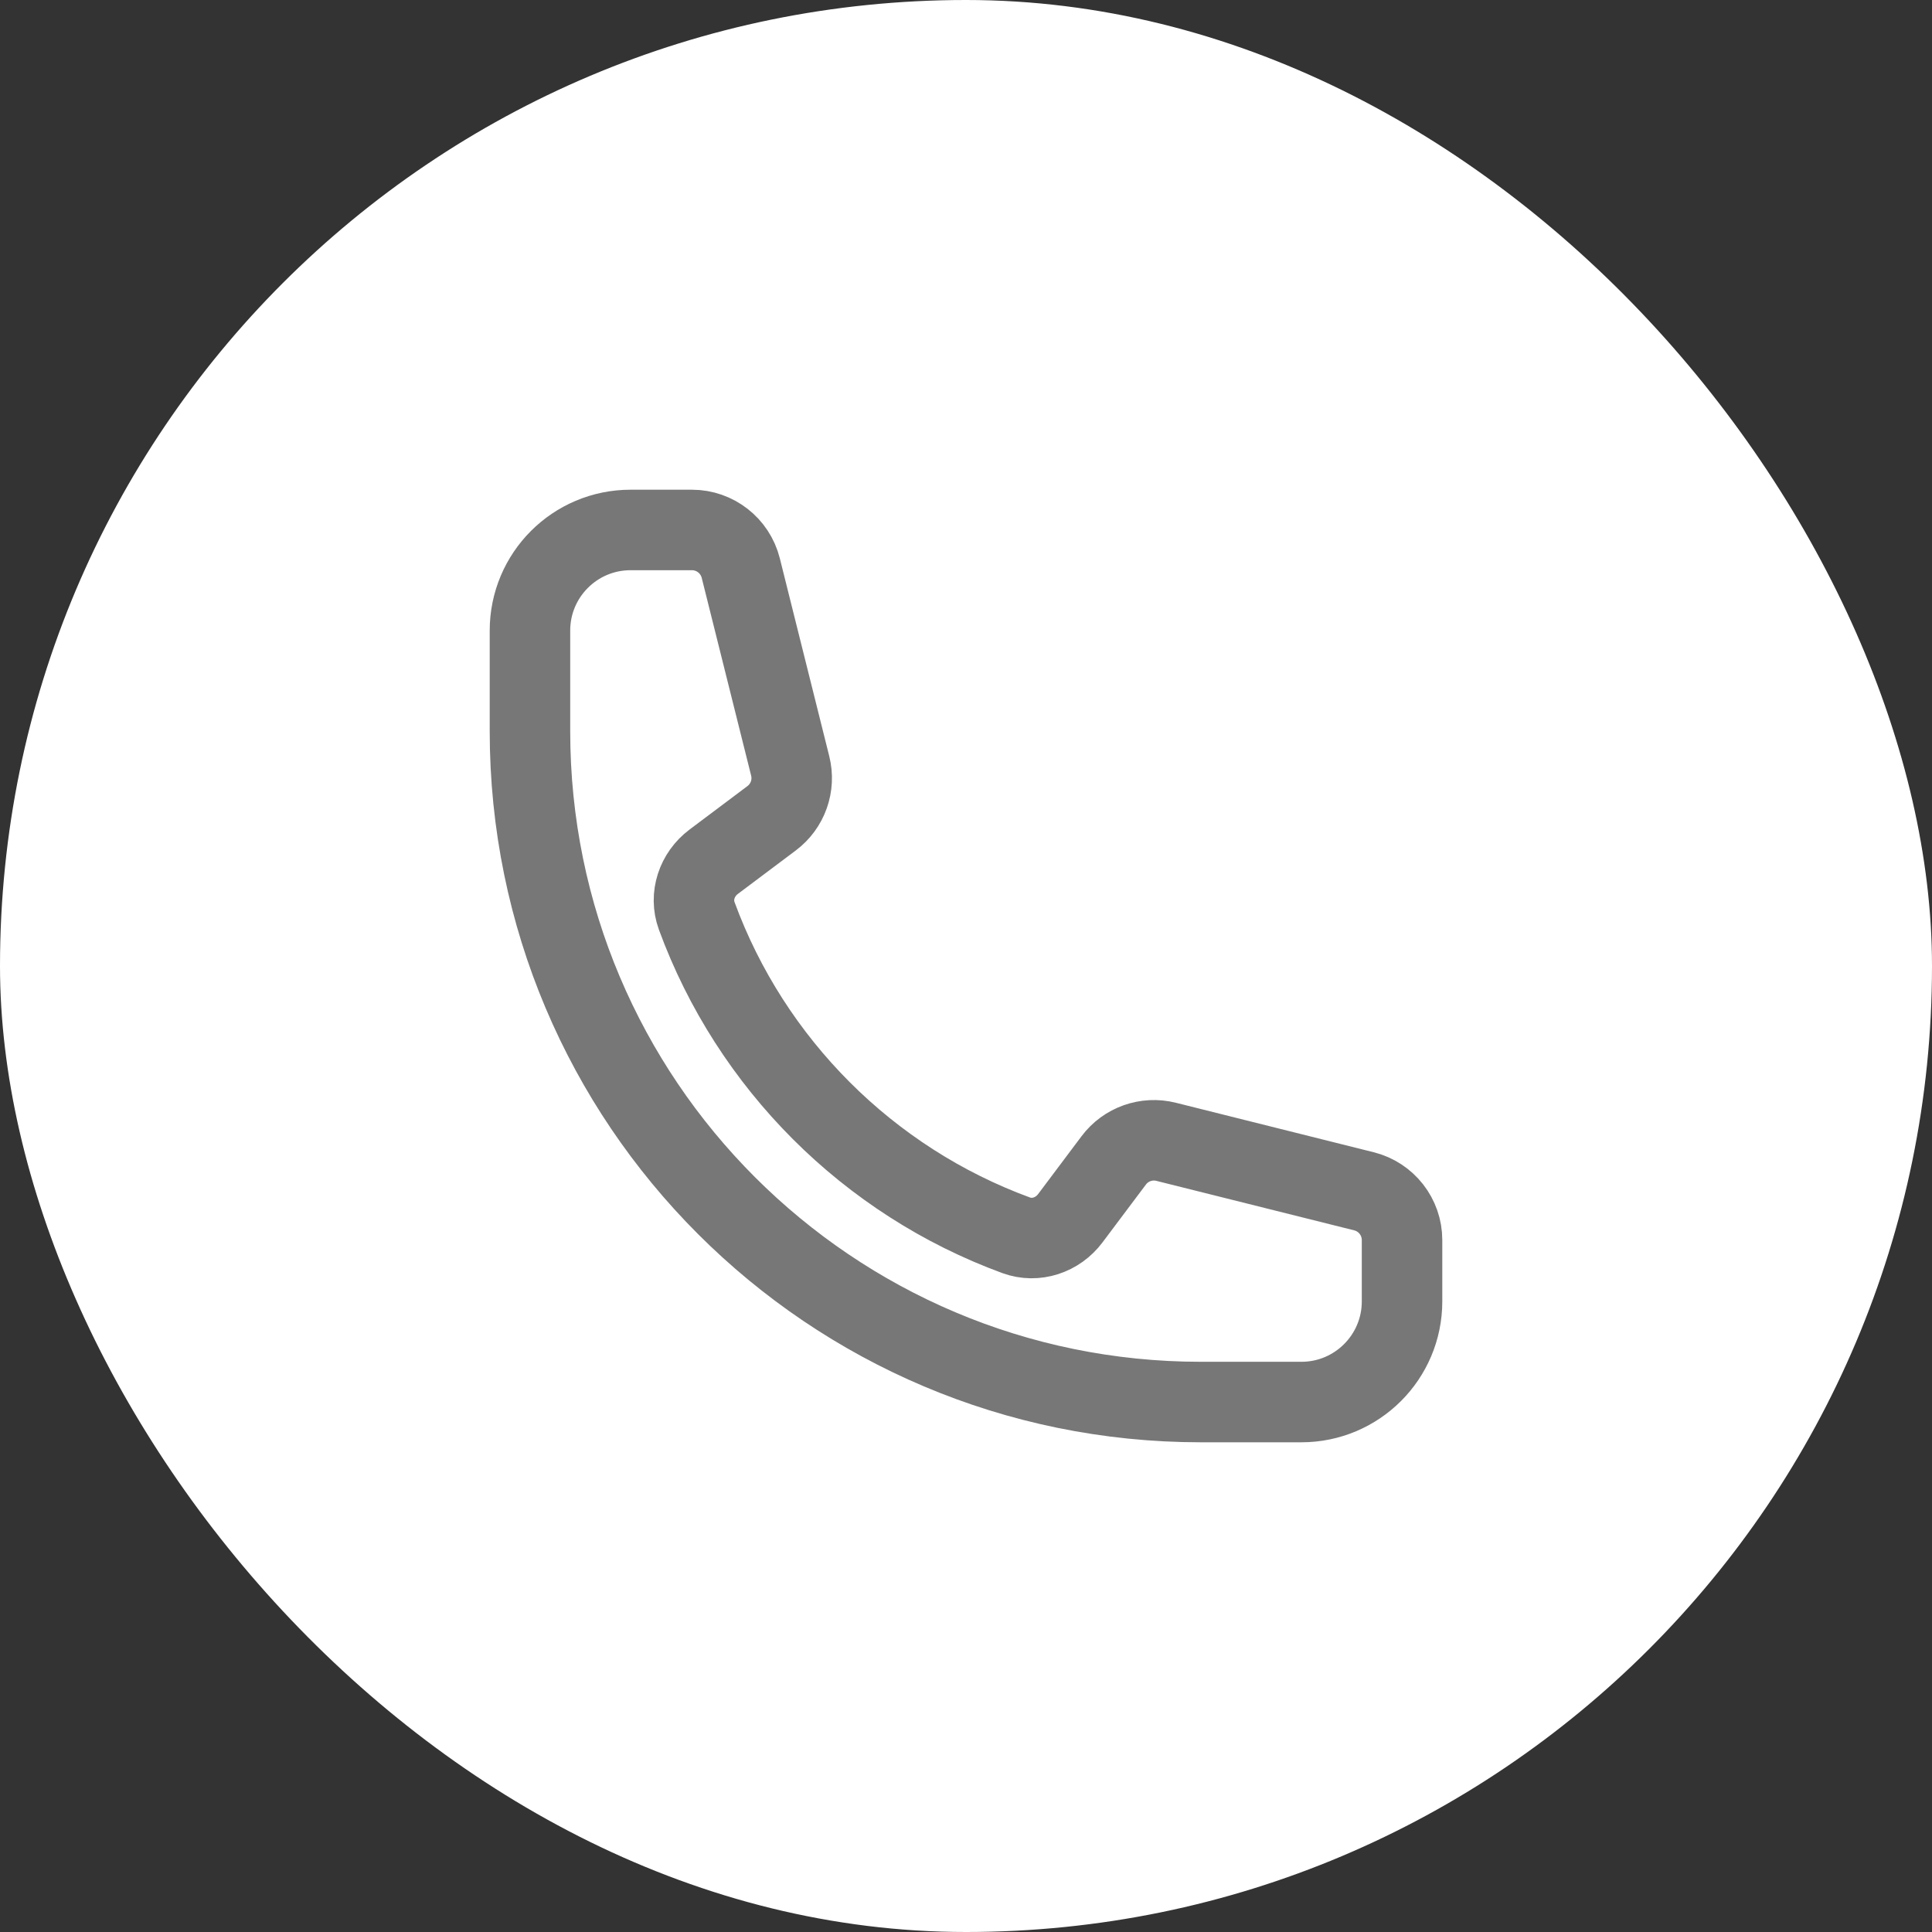 <svg width="36" height="36" viewBox="0 0 36 36" fill="none" xmlns="http://www.w3.org/2000/svg">
<rect x="0" y="0" width="36" height="36" fill="#333333" stroke="none"/>
<rect width="36" height="36" rx="18" fill="white"/>
<path d="M9.875 13.625C9.875 20.529 15.471 26.125 22.375 26.125H24.25C25.285 26.125 26.125 25.285 26.125 24.25V23.107C26.125 22.677 25.832 22.302 25.415 22.198L21.729 21.276C21.363 21.184 20.978 21.321 20.752 21.623L19.943 22.701C19.708 23.014 19.302 23.152 18.935 23.018C16.18 22.008 13.992 19.82 12.982 17.065C12.848 16.698 12.986 16.292 13.299 16.057L14.377 15.248C14.679 15.022 14.816 14.637 14.724 14.271L13.803 10.585C13.698 10.168 13.323 9.875 12.893 9.875H11.75C10.714 9.875 9.875 10.714 9.875 11.75V13.625Z" stroke="#777777" stroke-width="1.5" stroke-linecap="round" stroke-linejoin="round"/>
</svg>
